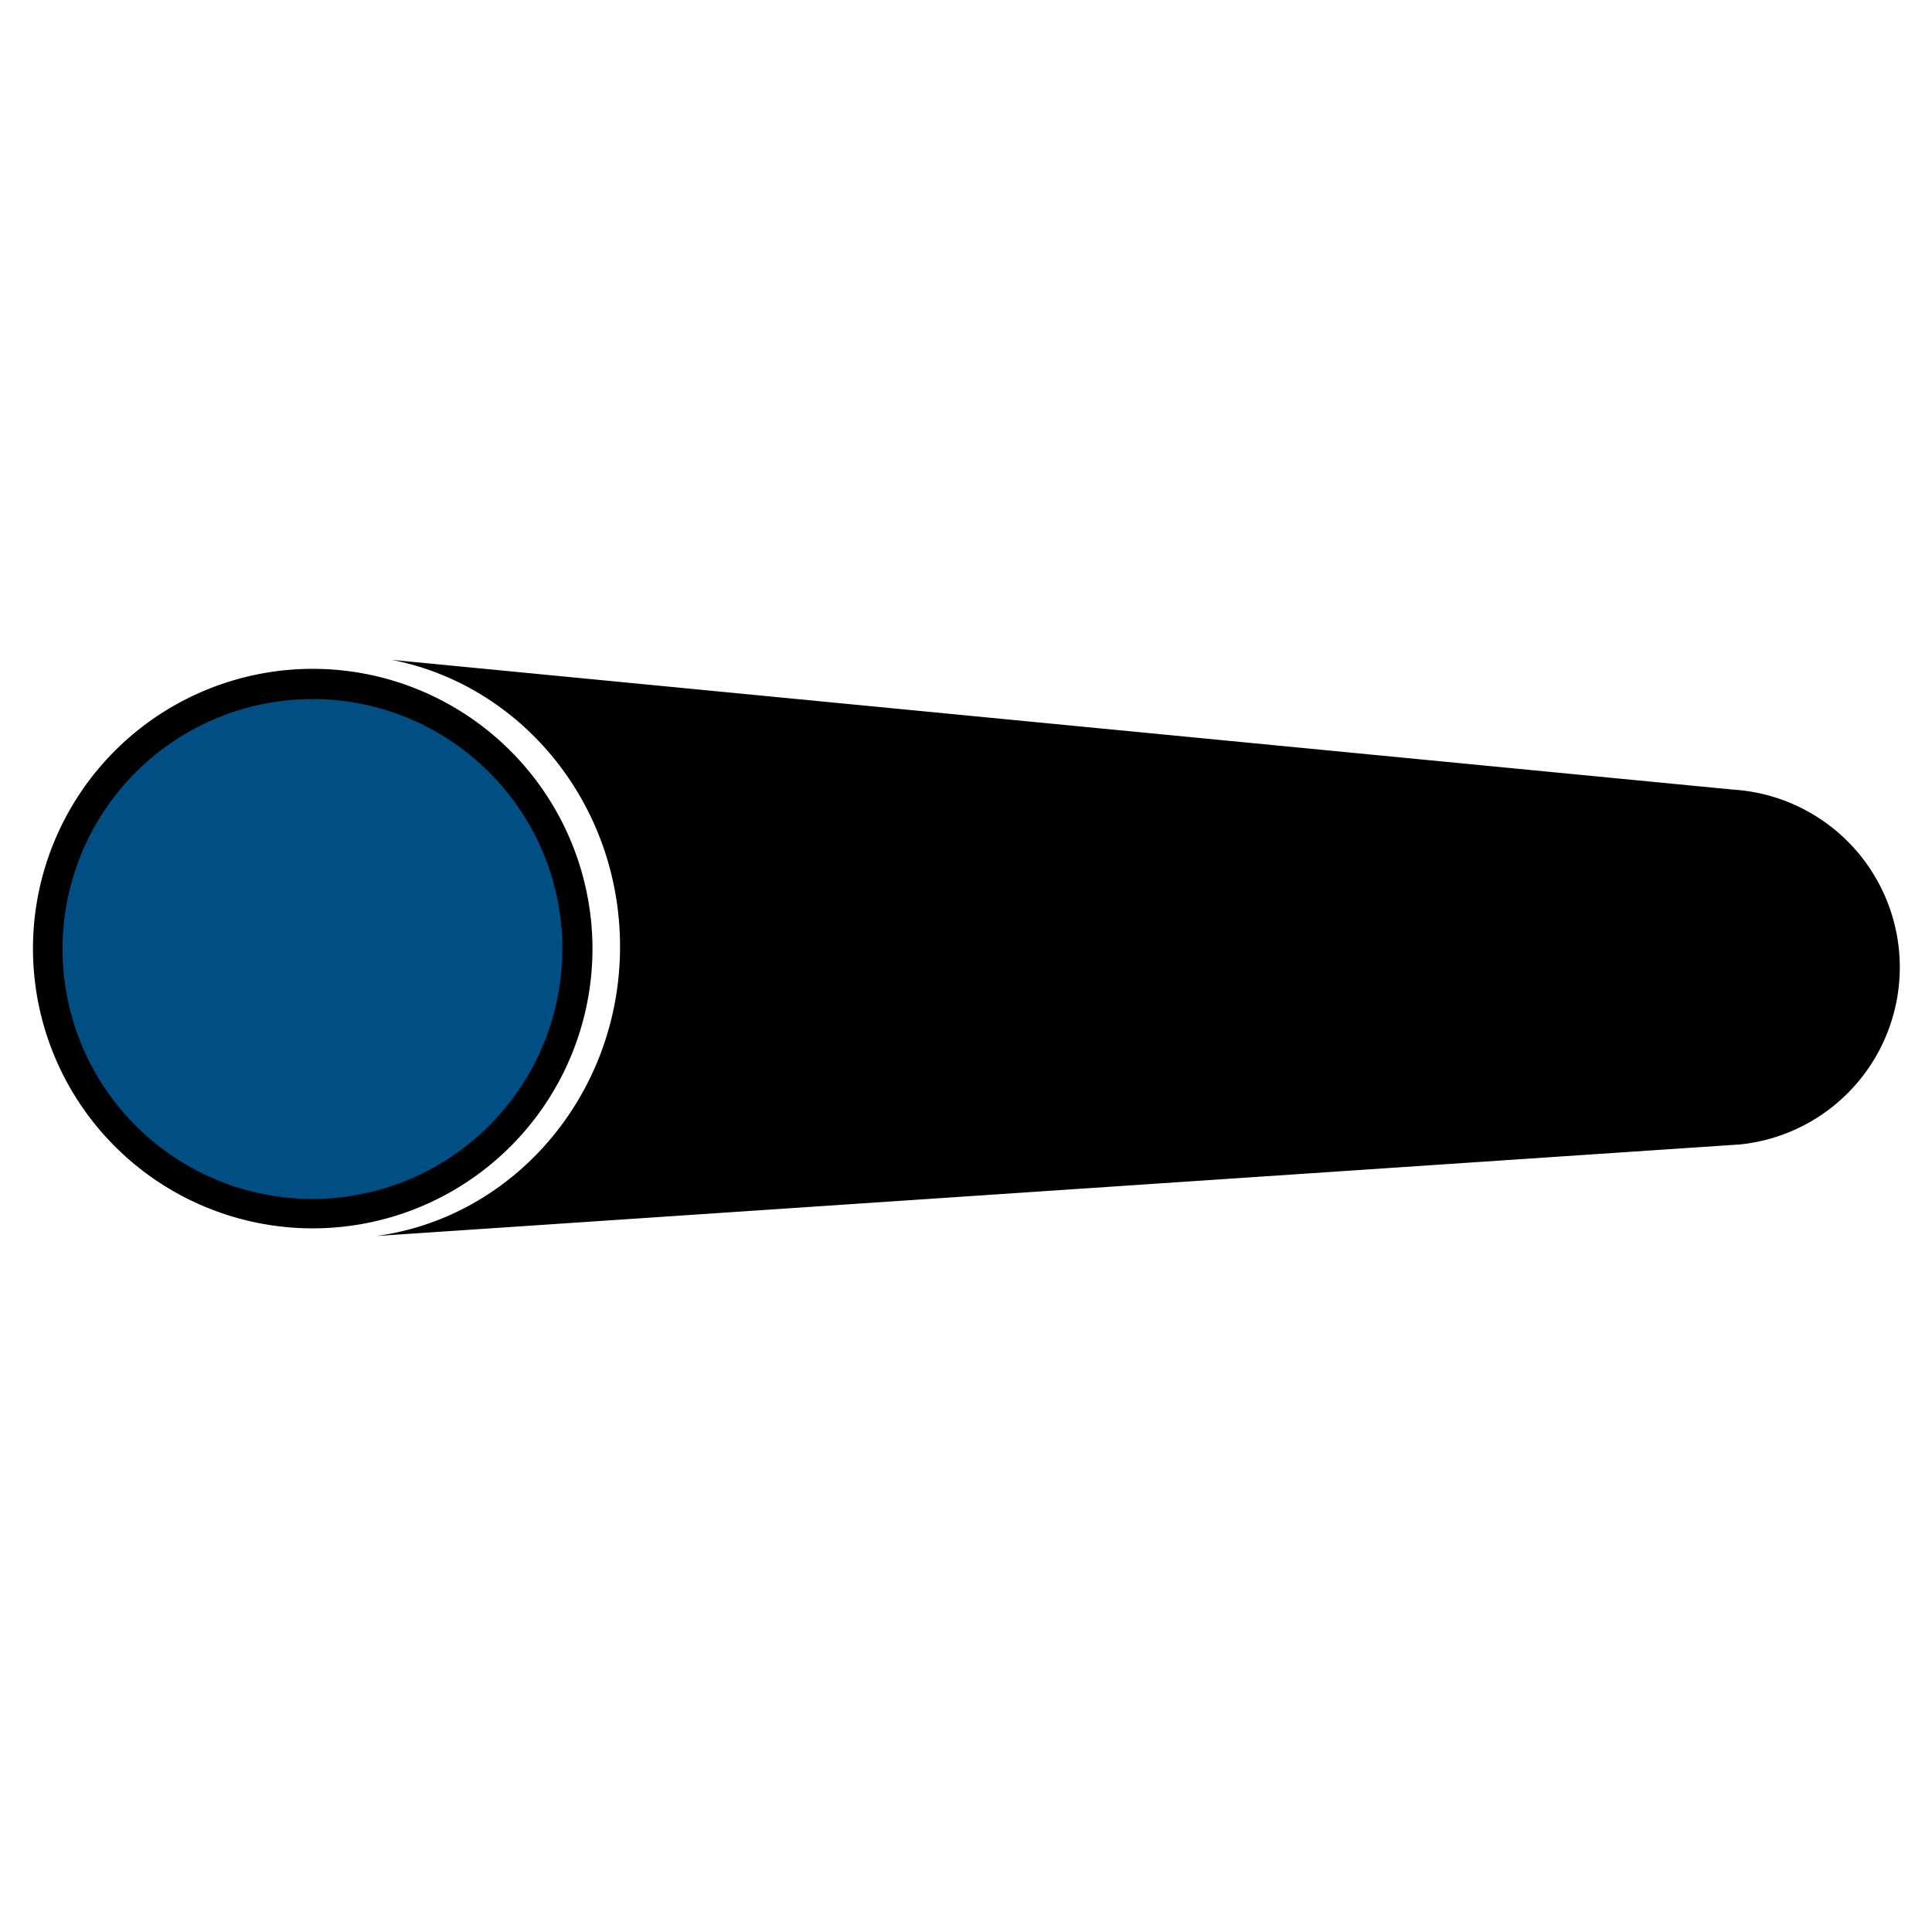 <svg xmlns="http://www.w3.org/2000/svg" id="Layer_1" data-name="Layer 1" viewBox="0 0 300 300"><defs><style>.cls-1{fill:#004f84;}</style></defs><path d="M92,147.37A43.44,43.44,0,1,1,56.56,104.6,43.51,43.51,0,0,1,92,147.37Z"></path><path class="cls-1" d="M87.31,147.37a38.8,38.8,0,0,1-33.78,38.47,37.79,37.79,0,0,1-5,.33,38.81,38.81,0,1,1,38.8-38.8Z"></path><path d="M295,150.22a27.65,27.65,0,0,1-25,27.51h-.17l-1.16.08L58.4,191.93C79.77,189.06,96.28,170,96.28,147c0-22.17-15.28-40.61-35.46-44.54l208.3,20.15v0A27.64,27.64,0,0,1,295,150.22Z"></path></svg>